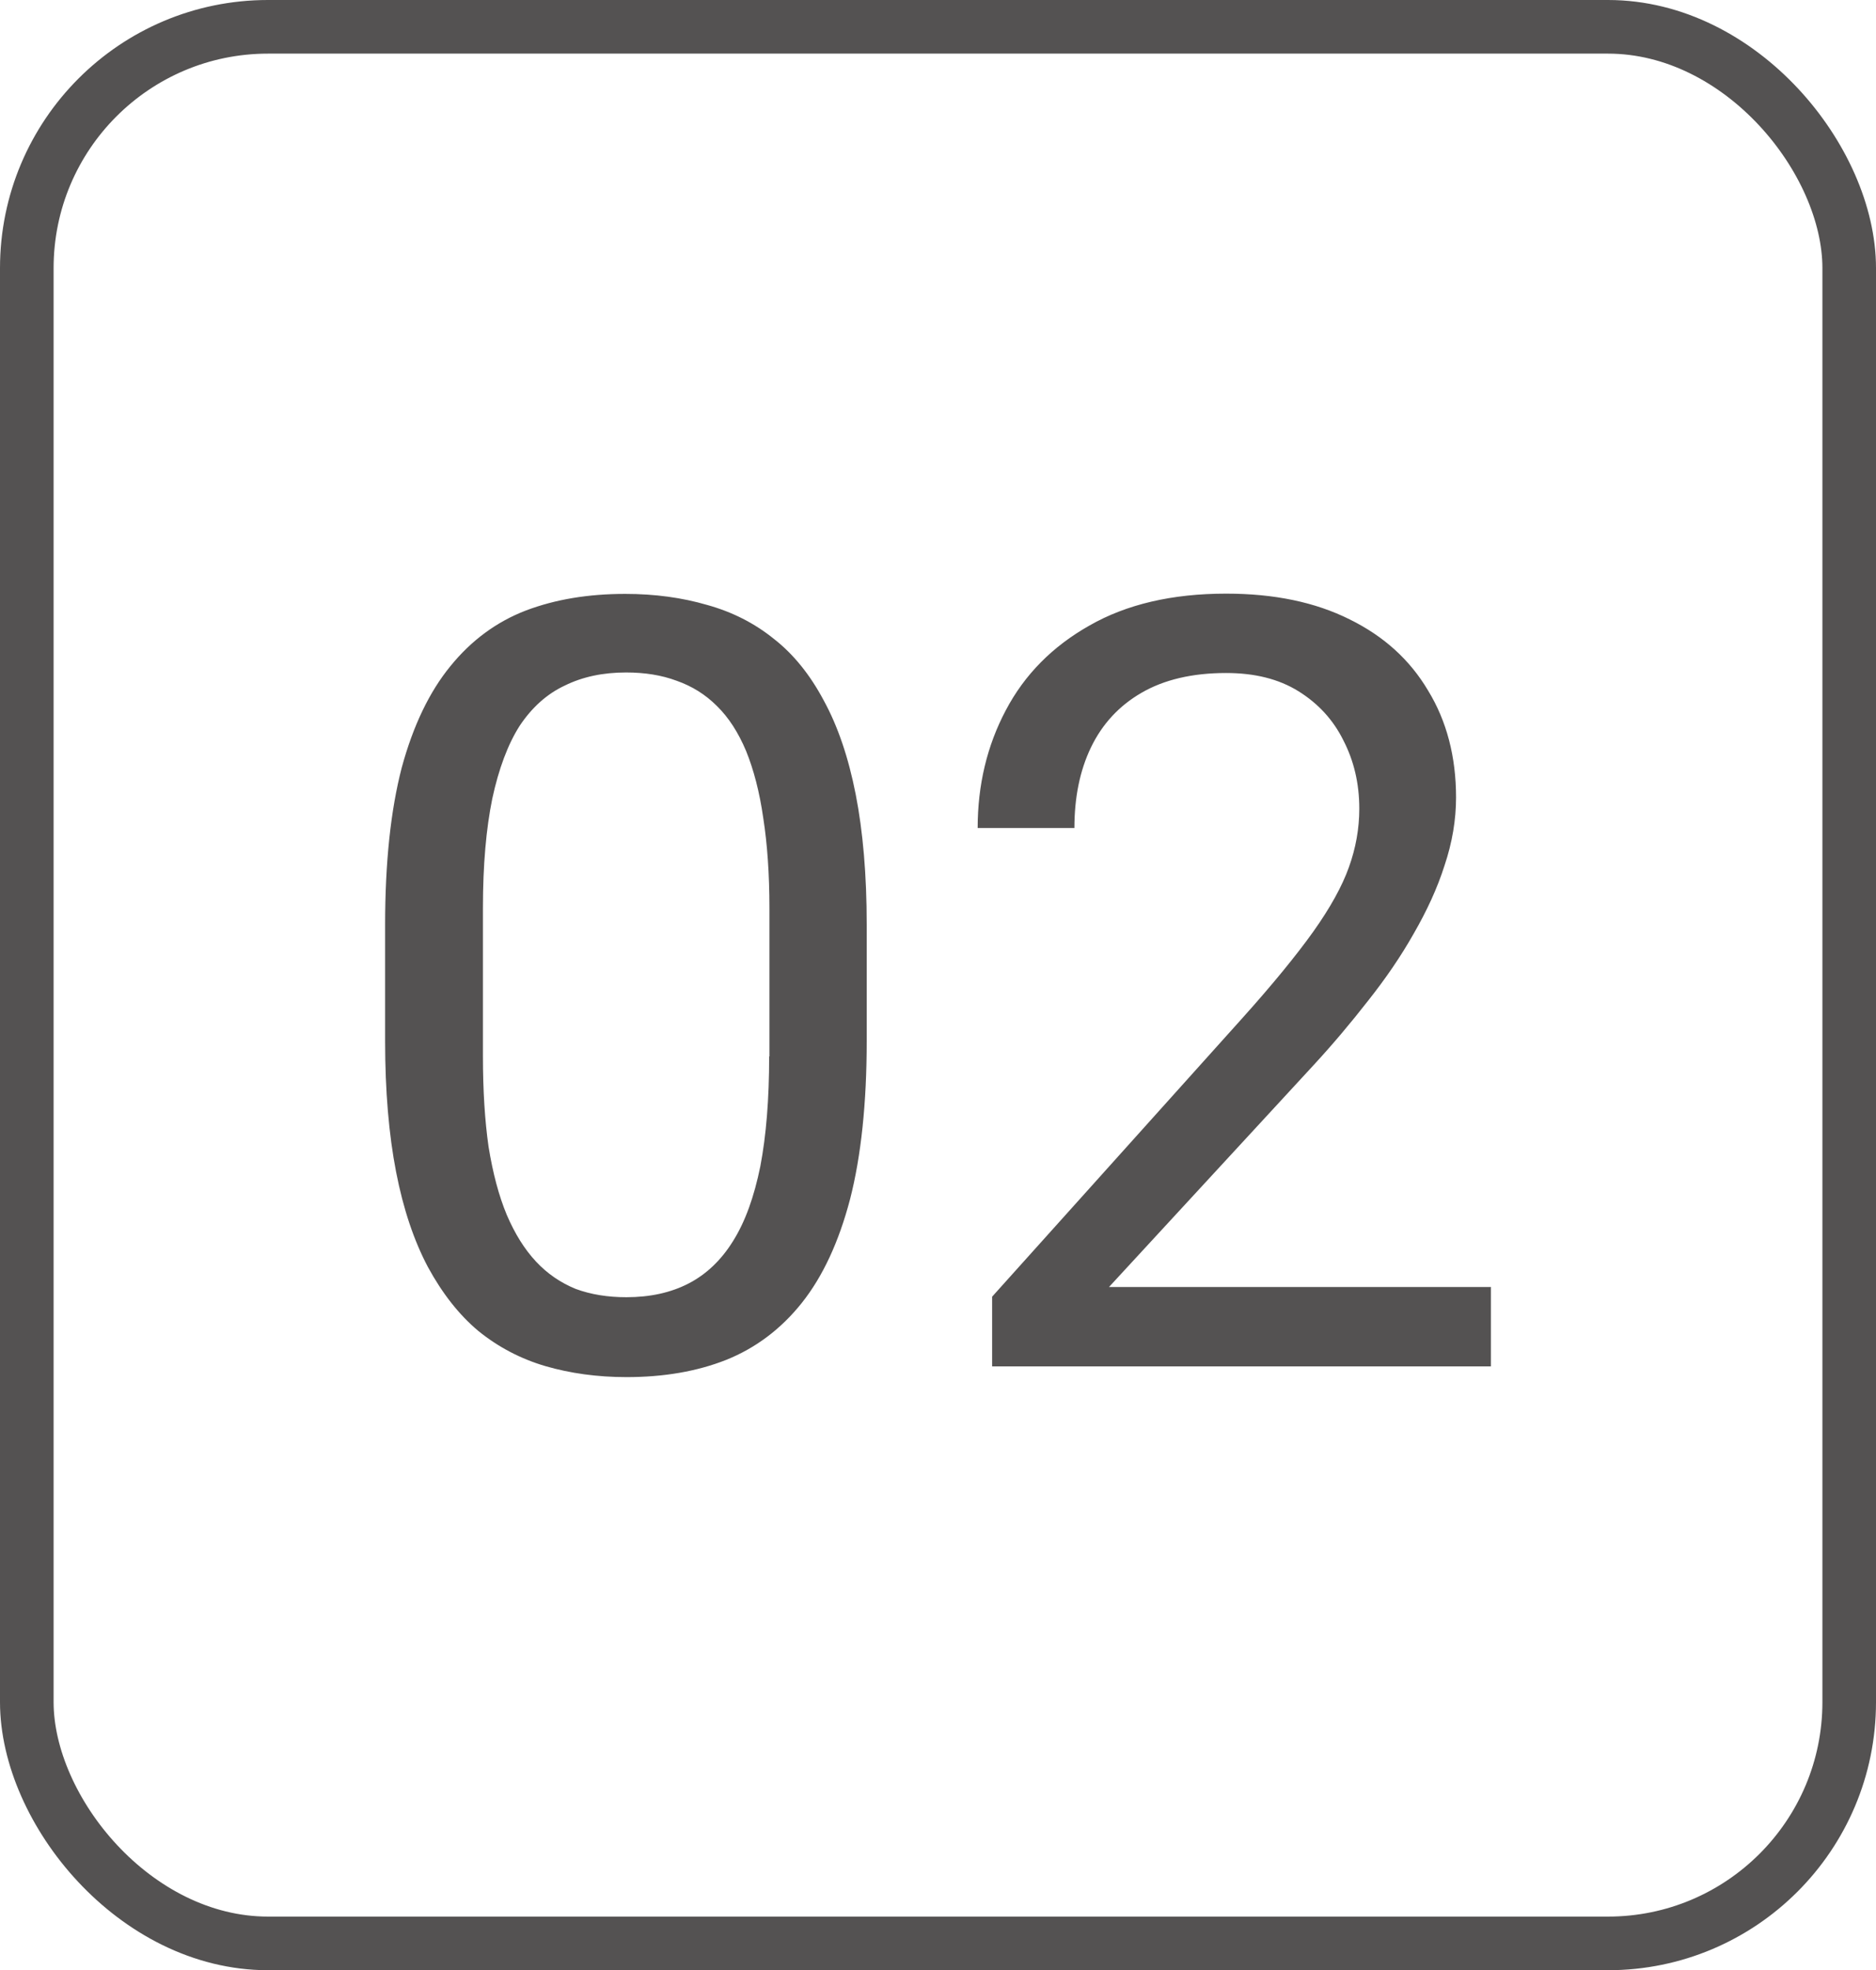 <?xml version="1.0" encoding="UTF-8"?> <svg xmlns="http://www.w3.org/2000/svg" id="Layer_1" data-name="Layer 1" viewBox="0 0 70 73.48"><defs><style> .cls-1 { fill: none; stroke: #545252; stroke-width: 2px; } .cls-2 { fill: #545252; } </style></defs><rect class="cls-1" x="1" y="1" width="68" height="71.48" rx="9" ry="9"></rect><path class="cls-2" d="M32.34,34.48v4.34c0,2.33-.21,4.3-.62,5.9-.42,1.6-1.02,2.89-1.8,3.87-.78.98-1.73,1.69-2.83,2.13-1.09.43-2.33.64-3.71.64-1.09,0-2.1-.14-3.03-.41-.92-.27-1.76-.71-2.5-1.31-.73-.61-1.35-1.41-1.88-2.38-.52-.98-.92-2.16-1.19-3.55-.27-1.39-.41-3.02-.41-4.88v-4.34c0-2.33.21-4.28.62-5.86.43-1.58,1.04-2.84,1.82-3.79.78-.96,1.72-1.65,2.81-2.07,1.11-.42,2.34-.62,3.71-.62,1.11,0,2.12.14,3.05.41.94.26,1.77.68,2.5,1.27.73.57,1.35,1.34,1.86,2.3.52.95.92,2.12,1.19,3.5.27,1.38.41,3,.41,4.86ZM28.71,39.4v-5.53c0-1.28-.08-2.4-.23-3.36-.14-.98-.36-1.81-.64-2.5-.29-.69-.65-1.25-1.09-1.68-.43-.43-.93-.74-1.5-.94-.56-.21-1.19-.31-1.89-.31-.86,0-1.62.16-2.29.49-.66.31-1.22.81-1.68,1.5-.44.69-.78,1.6-1.02,2.71-.23,1.12-.35,2.48-.35,4.08v5.53c0,1.28.07,2.4.21,3.38.16.98.38,1.82.68,2.54.3.7.66,1.28,1.09,1.74.43.46.92.79,1.48,1.02.57.21,1.2.31,1.89.31.89,0,1.66-.17,2.32-.51.66-.34,1.22-.87,1.66-1.58.46-.73.79-1.66,1.02-2.79.22-1.15.33-2.51.33-4.1ZM55.63,47.99v2.97h-18.61v-2.6l9.32-10.37c1.15-1.28,2.03-2.36,2.66-3.24.64-.9,1.08-1.7,1.33-2.4.26-.72.39-1.45.39-2.19,0-.94-.2-1.78-.59-2.54-.38-.77-.94-1.38-1.68-1.84-.74-.46-1.64-.68-2.7-.68-1.26,0-2.32.25-3.16.74-.83.48-1.46,1.16-1.88,2.03-.42.87-.62,1.88-.62,3.01h-3.61c0-1.6.35-3.07,1.05-4.39.7-1.33,1.74-2.38,3.12-3.16,1.38-.79,3.08-1.19,5.1-1.19,1.8,0,3.33.32,4.61.96,1.28.63,2.25,1.51,2.93,2.66.69,1.13,1.04,2.46,1.04,3.98,0,.83-.14,1.68-.43,2.54-.27.85-.66,1.69-1.15,2.54-.48.85-1.05,1.68-1.7,2.5-.64.82-1.32,1.63-2.05,2.42l-7.62,8.26h14.26Z"></path></svg> 